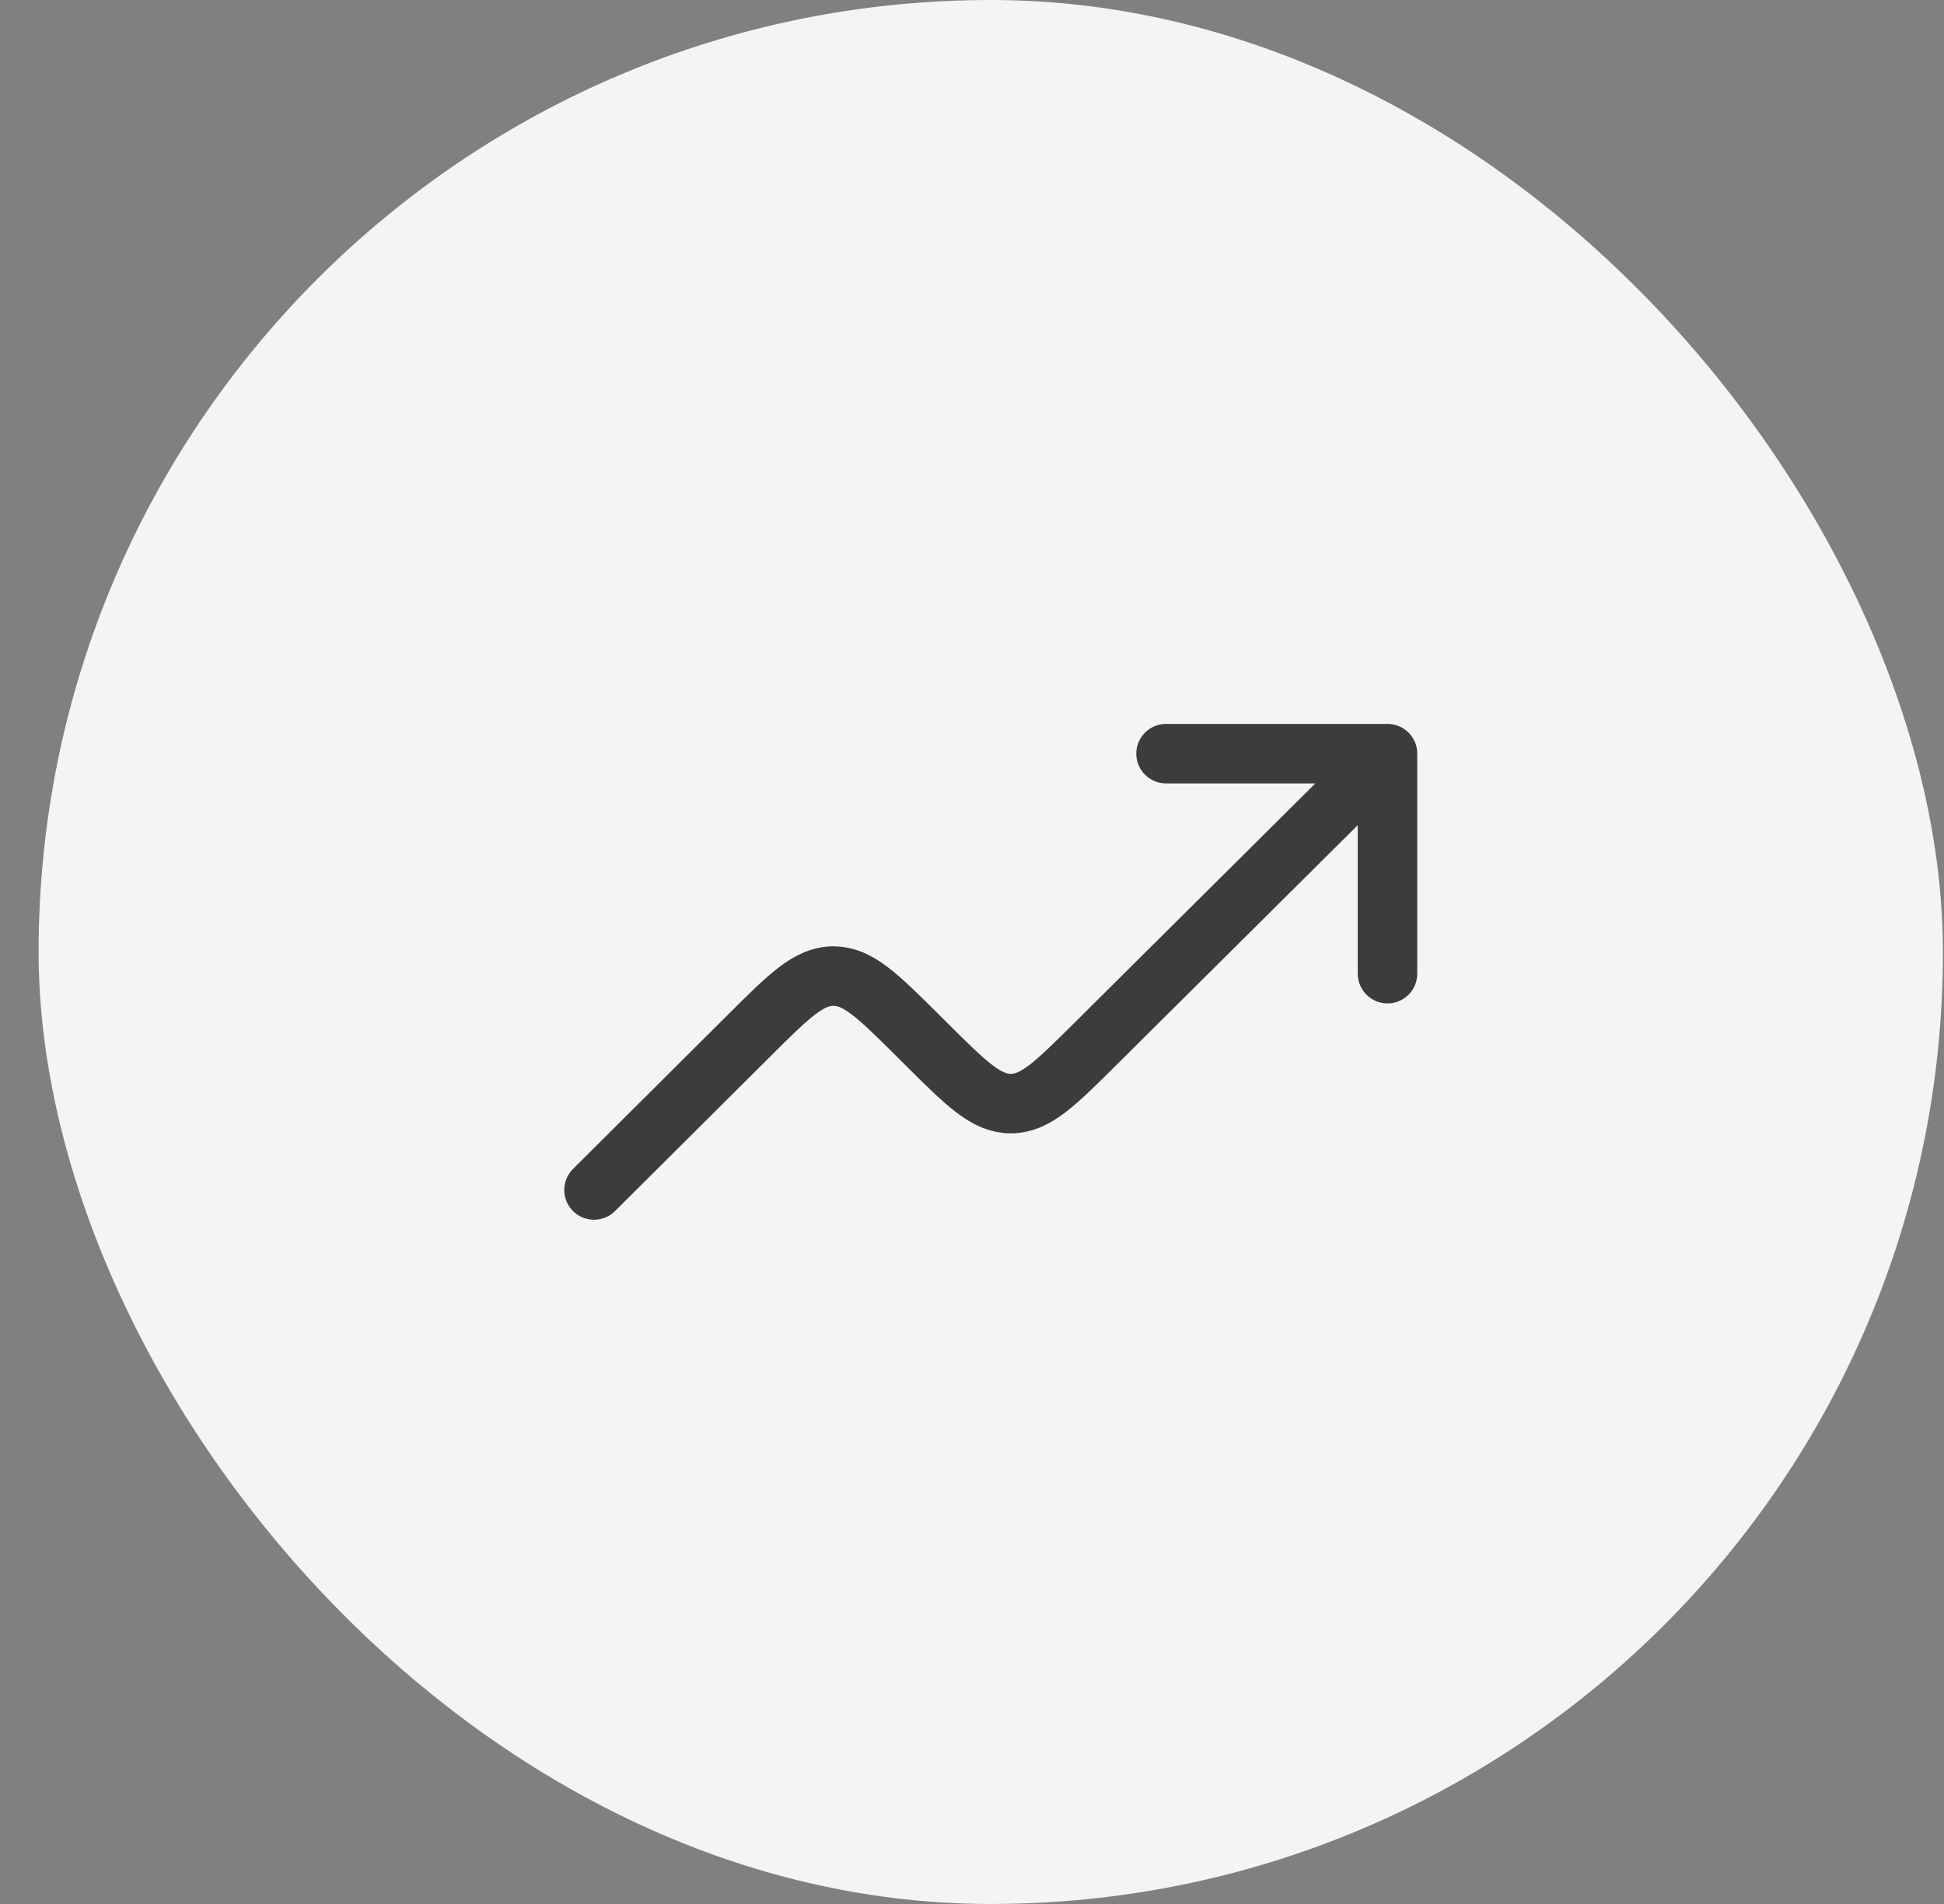 <svg width="49" height="48" viewBox="0 0 49 48" fill="none" xmlns="http://www.w3.org/2000/svg">
<rect x="0" y="0" width="49" height="48" fill="#808080" stroke="none"/>
<rect x="0.973" width="48" height="48" rx="24" fill="#F4F4F4"/>
<path d="M34.973 19L27.593 26.335C26.595 27.326 26.097 27.822 25.478 27.822C24.859 27.822 24.36 27.326 23.363 26.334L23.124 26.096C22.125 25.104 21.626 24.607 21.007 24.607C20.388 24.608 19.889 25.104 18.891 26.098L14.973 30M34.973 19V24.546M34.973 19H29.391" stroke="#3C3C3C" stroke-width="1.5" stroke-linecap="round" stroke-linejoin="round"/>
</svg>
